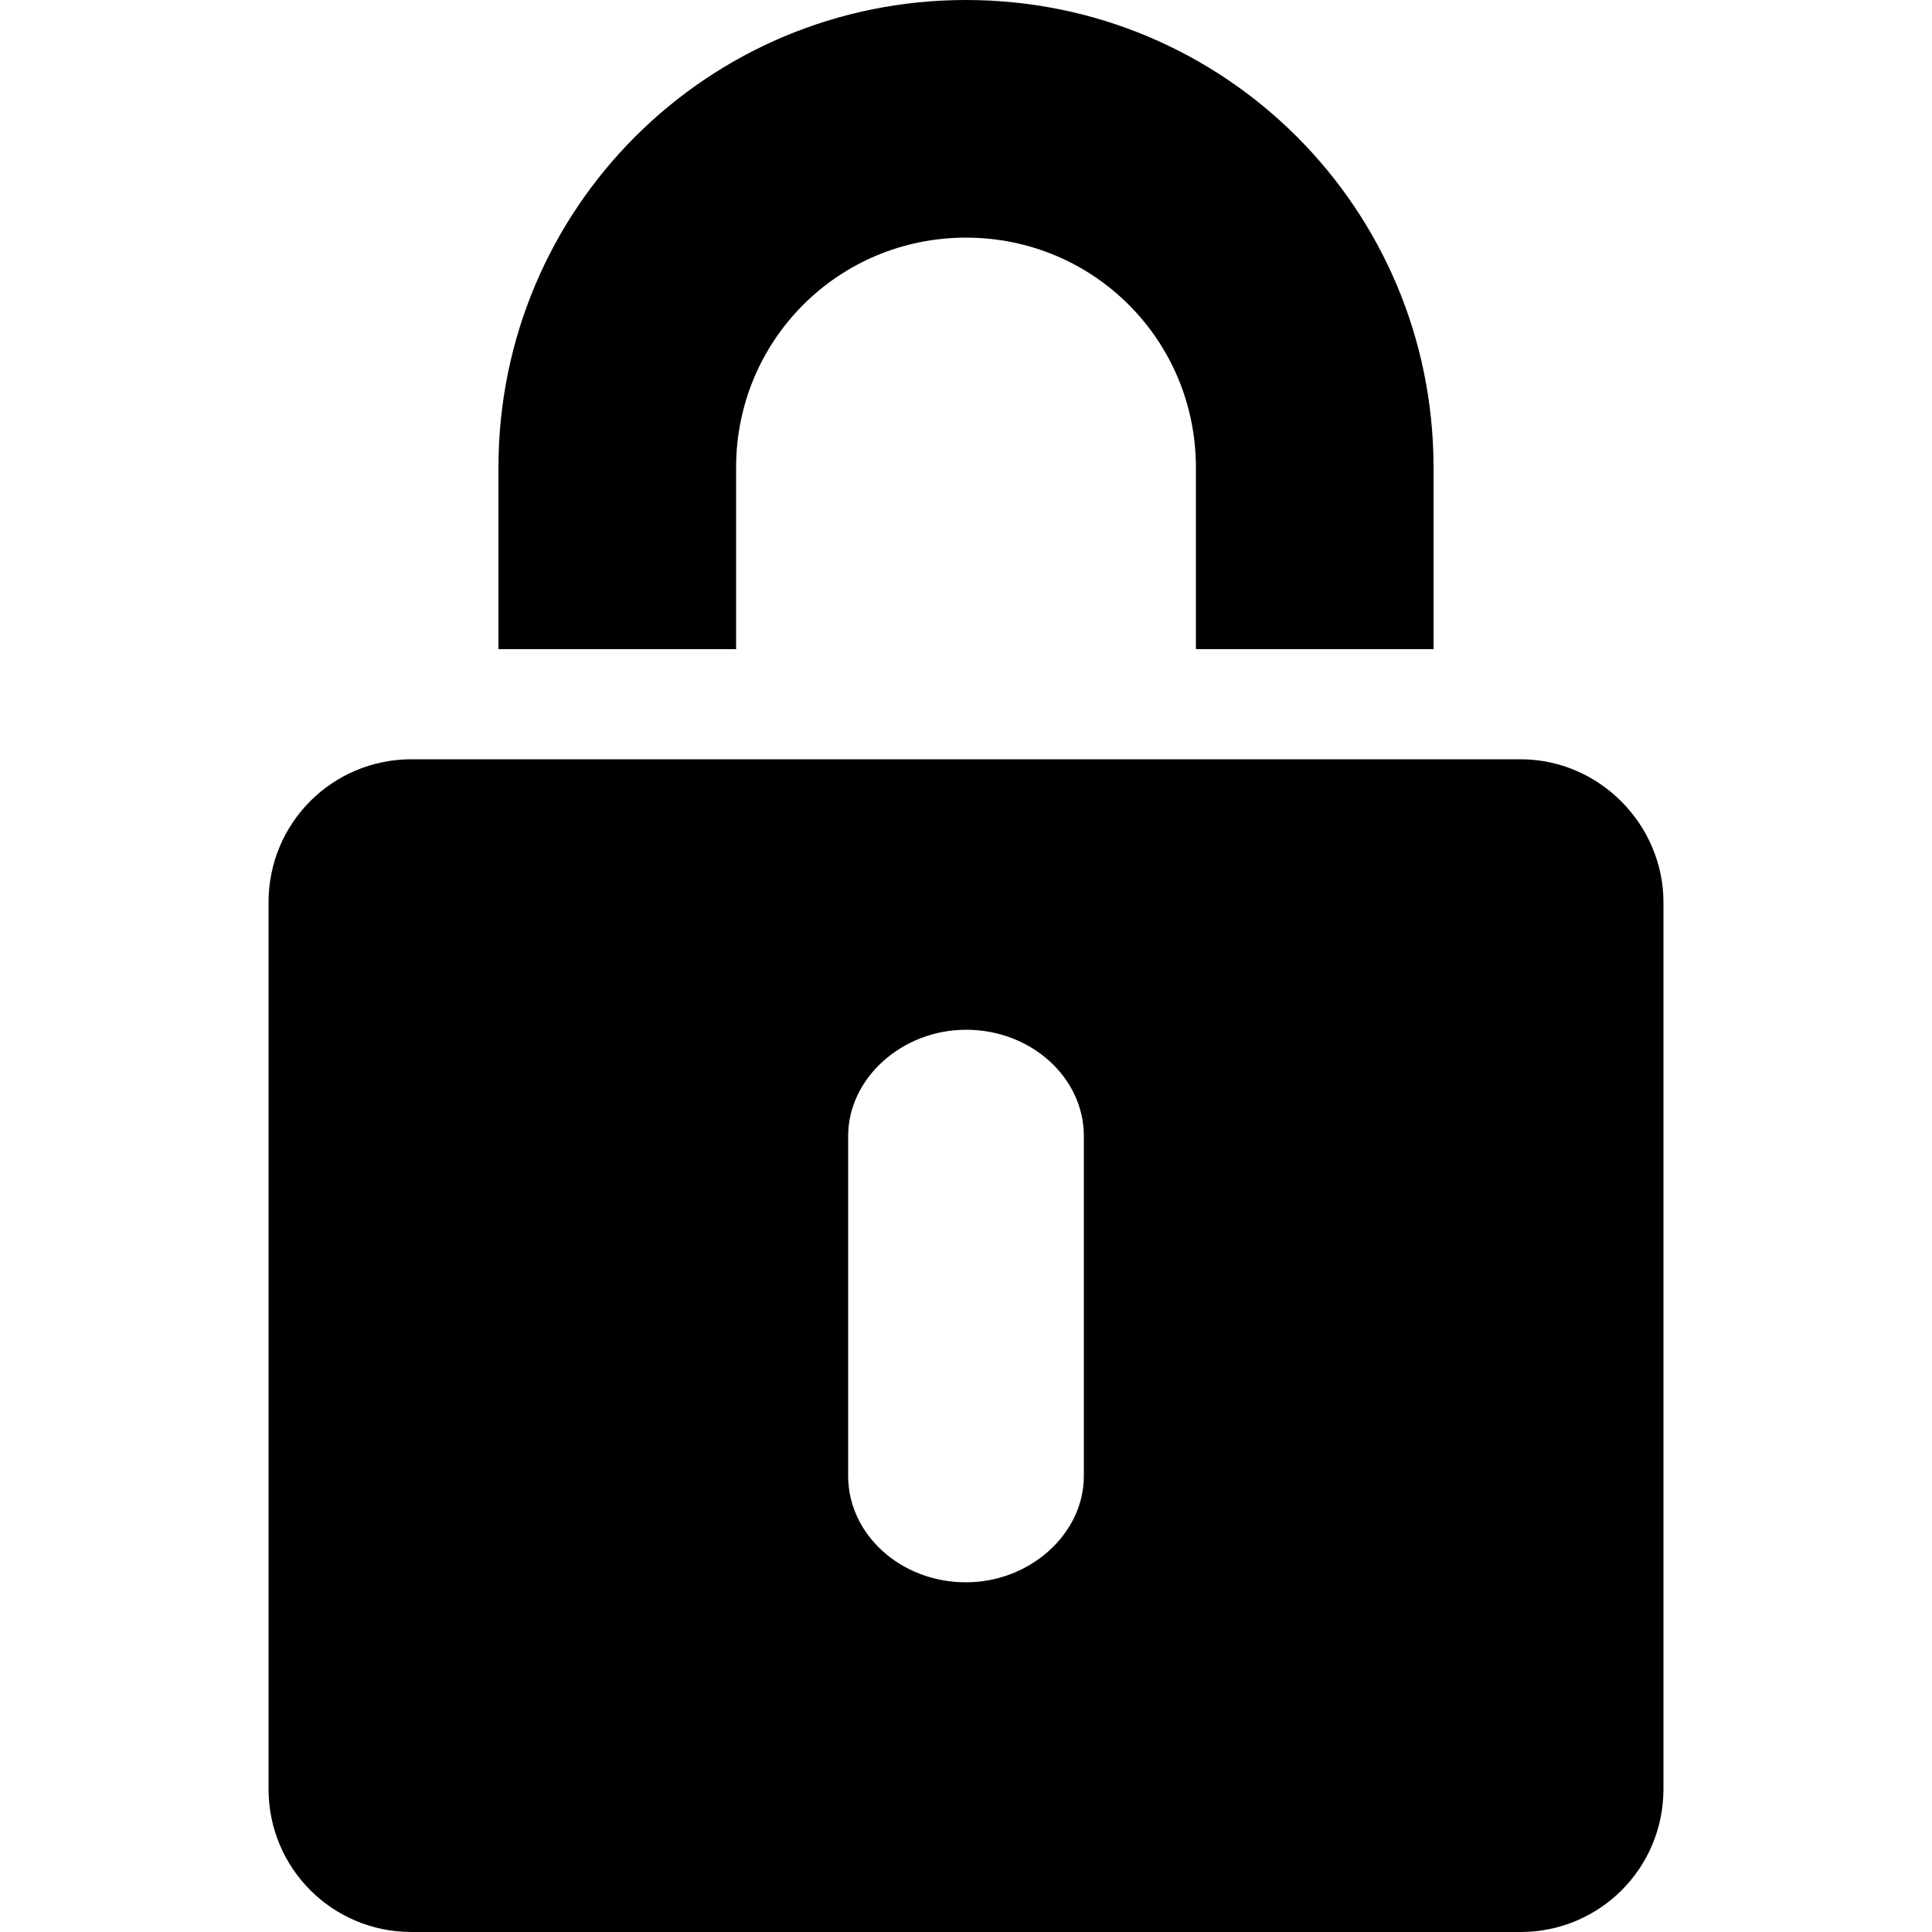 <?xml version="1.0" encoding="utf-8"?>
<!-- Generator: Adobe Illustrator 23.0.1, SVG Export Plug-In . SVG Version: 6.00 Build 0)  -->
<svg version="1.1" id="レイヤー_1" xmlns="http://www.w3.org/2000/svg" xmlns:xlink="http://www.w3.org/1999/xlink" x="0px"
	 y="0px" viewBox="0 0 100 100" style="enable-background:new 0 0 100 100;" xml:space="preserve">
<path d="M38.1,24.2c0-6.6,5.3-11.9,11.9-11.9c6.6,0,11.9,5.3,11.9,11.9v9.4h12.3v-9.4C74.2,10.8,63.4,0,50,0
	C36.6,0,25.8,10.8,25.8,24.2v9.4h12.3V24.2z M78.7,39.3H21.3c-4.1,0-7.4,3.3-7.4,7.4v45.9c0,4.1,3.3,7.4,7.4,7.4h57.4
	c4.1,0,7.4-3.3,7.4-7.4V46.7C86.1,42.7,82.8,39.3,78.7,39.3z M56.1,76.4c0,3-2.8,5.5-6.1,5.5c-3.4,0-6.1-2.5-6.1-5.5V58.8
	c0-3,2.8-5.5,6.1-5.5c3.4,0,6.1,2.5,6.1,5.5V76.4z"/>
</svg>
